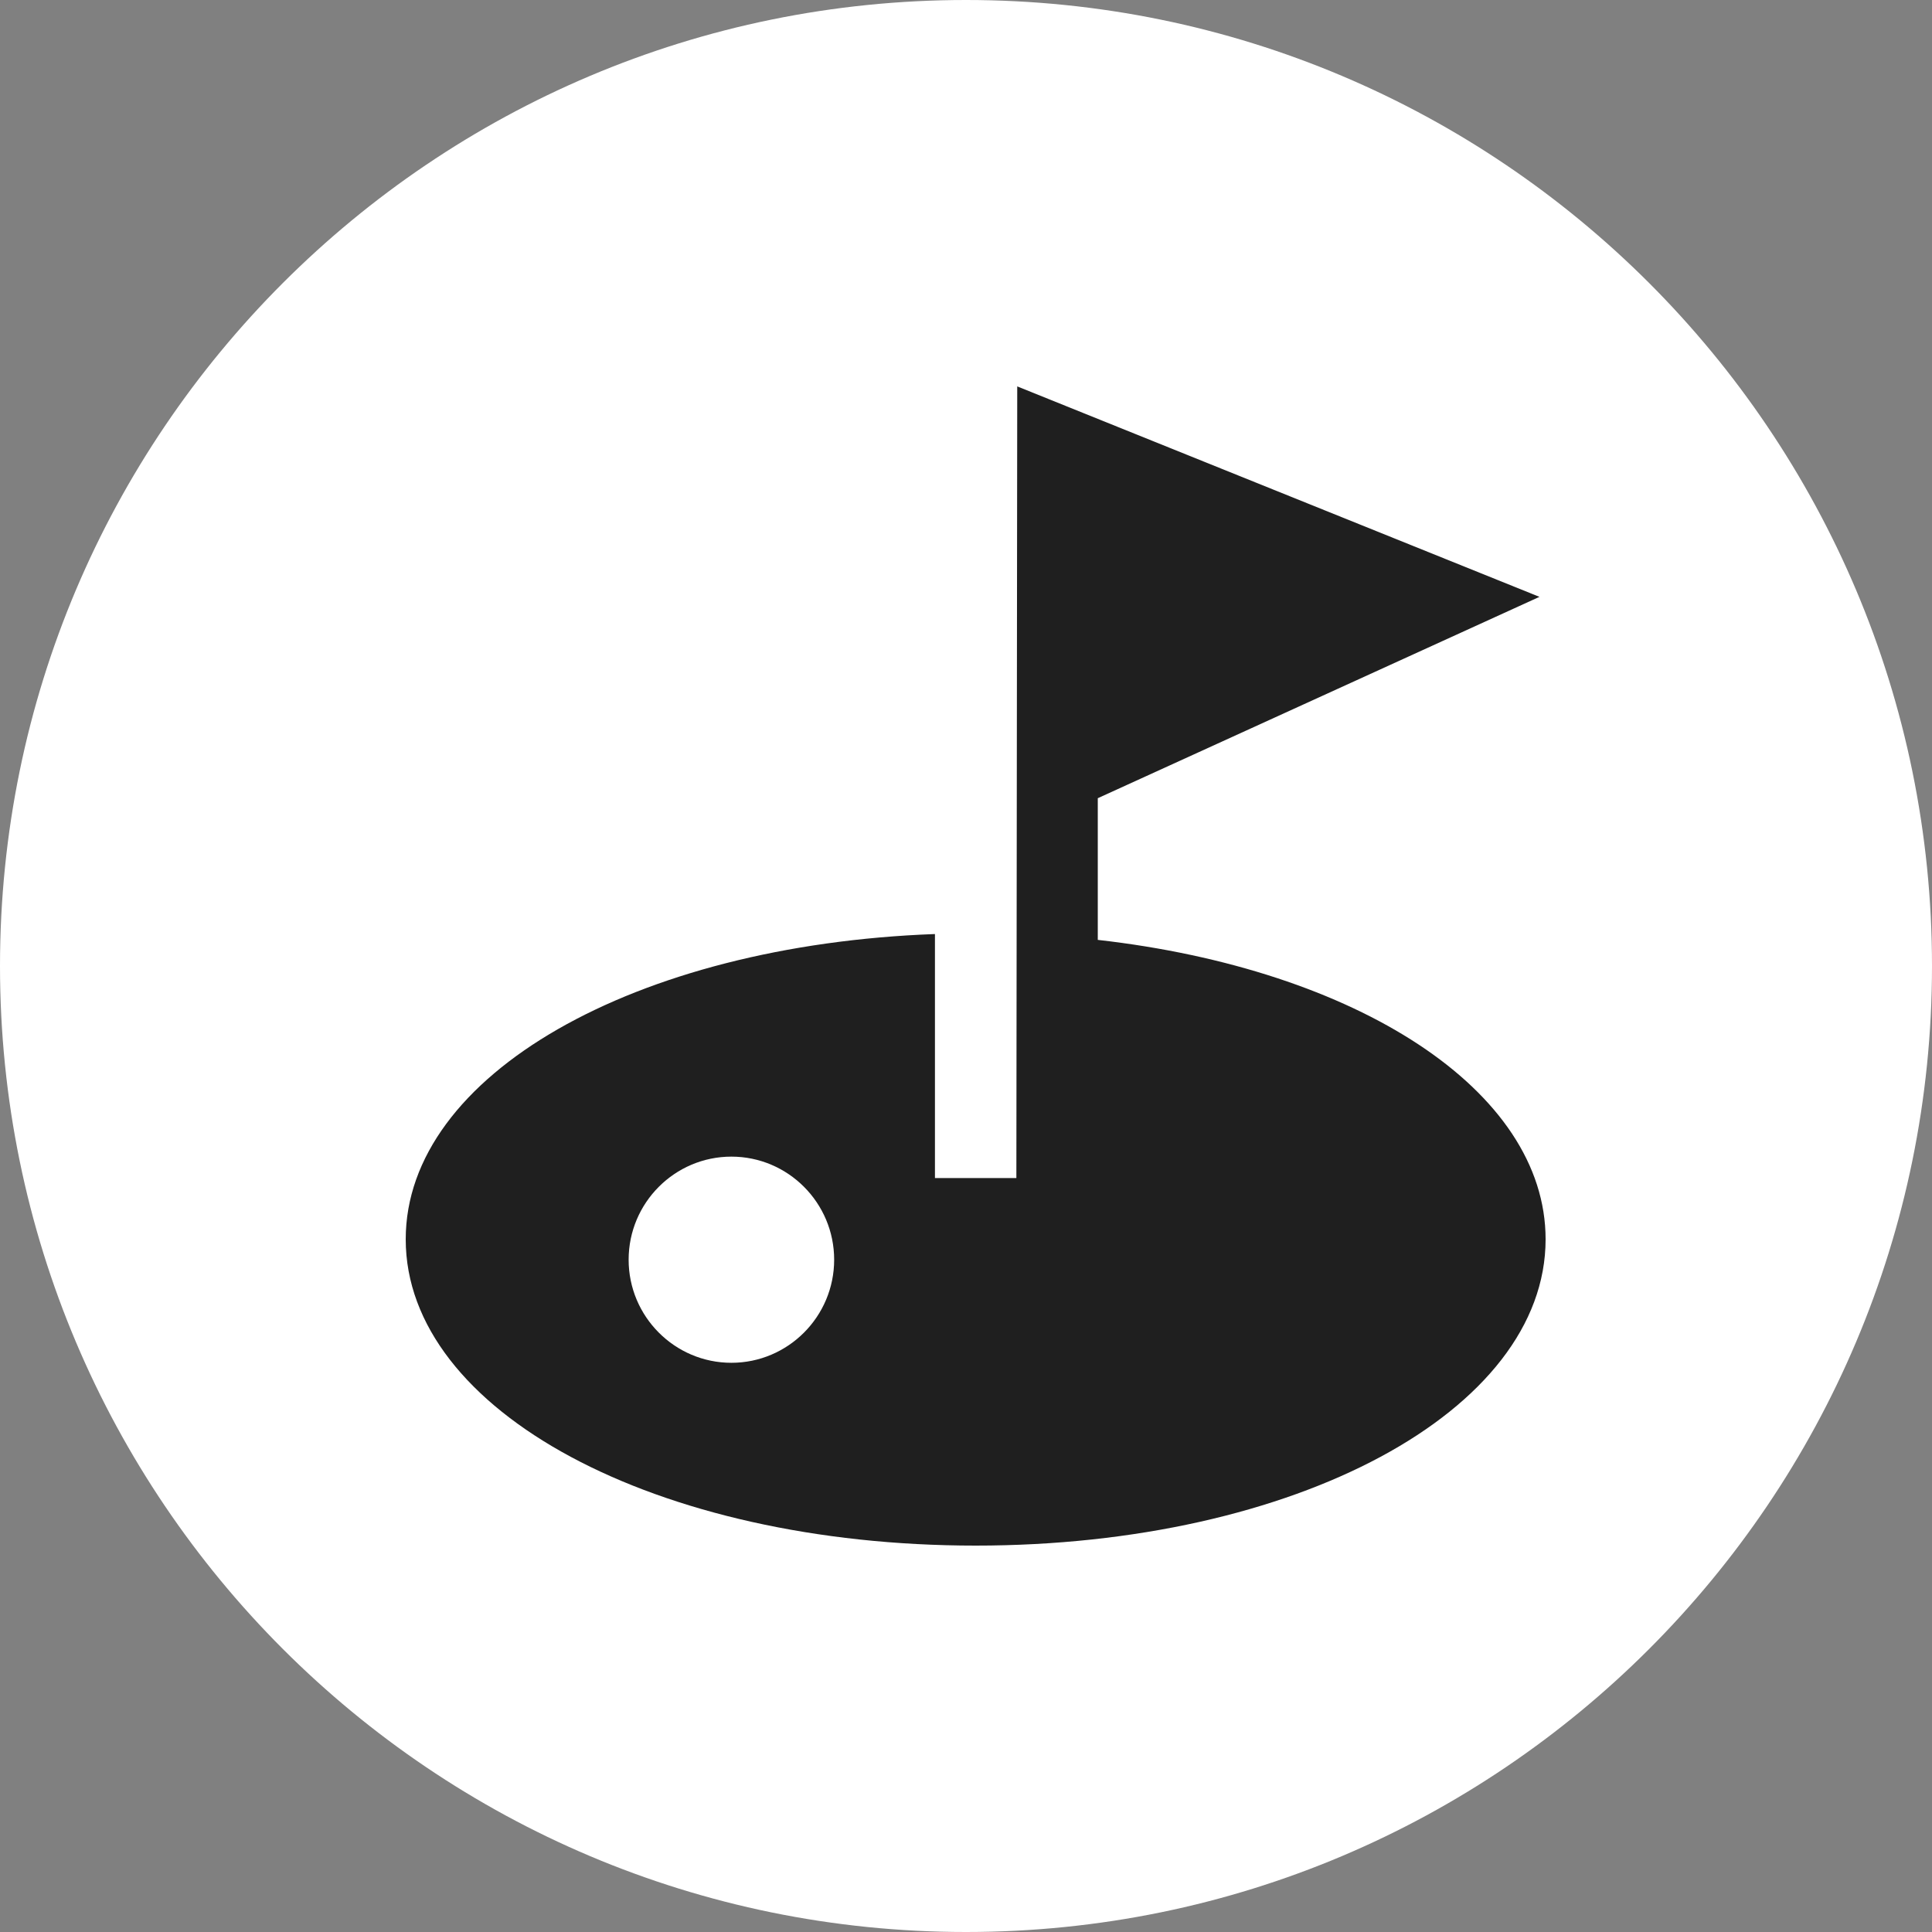 <svg width="100" height="100" viewBox="0 0 100 100" fill="none" xmlns="http://www.w3.org/2000/svg">
<rect x="0" y="0" width="100" height="100" fill="#808080" stroke="none"/>
<g clip-path="url(#clip0_3093_3805)">
<path d="M50 0C77.614 0 100 22.386 100 50C100 77.614 77.614 100 50 100C22.386 100 0 77.614 0 50C0 22.386 22.386 0 50 0Z" fill="white"/>
<path d="M56.821 48.648V41.315C64.442 37.841 72.062 34.367 79.682 30.893C70.672 27.262 61.662 23.631 52.652 20C52.637 33.658 52.622 47.316 52.607 60.975H48.393V48.346C32.876 48.913 21 55.639 21 64.146C21 73.037 33.957 80 50.5 80C67.043 80 80 73.037 80 64.146C80 56.425 70.225 50.166 56.821 48.648ZM37.857 70.538C34.924 70.538 32.538 68.145 32.538 65.203C32.538 62.26 34.924 59.867 37.857 59.867C40.79 59.867 43.176 62.26 43.176 65.203C43.176 68.145 40.79 70.538 37.857 70.538Z" fill="#1F1F1F"/>
</g>
<defs>
<clipPath id="clip0_3093_3805">
<rect width="100" height="100" fill="white"/>
</clipPath>
</defs>
</svg>
